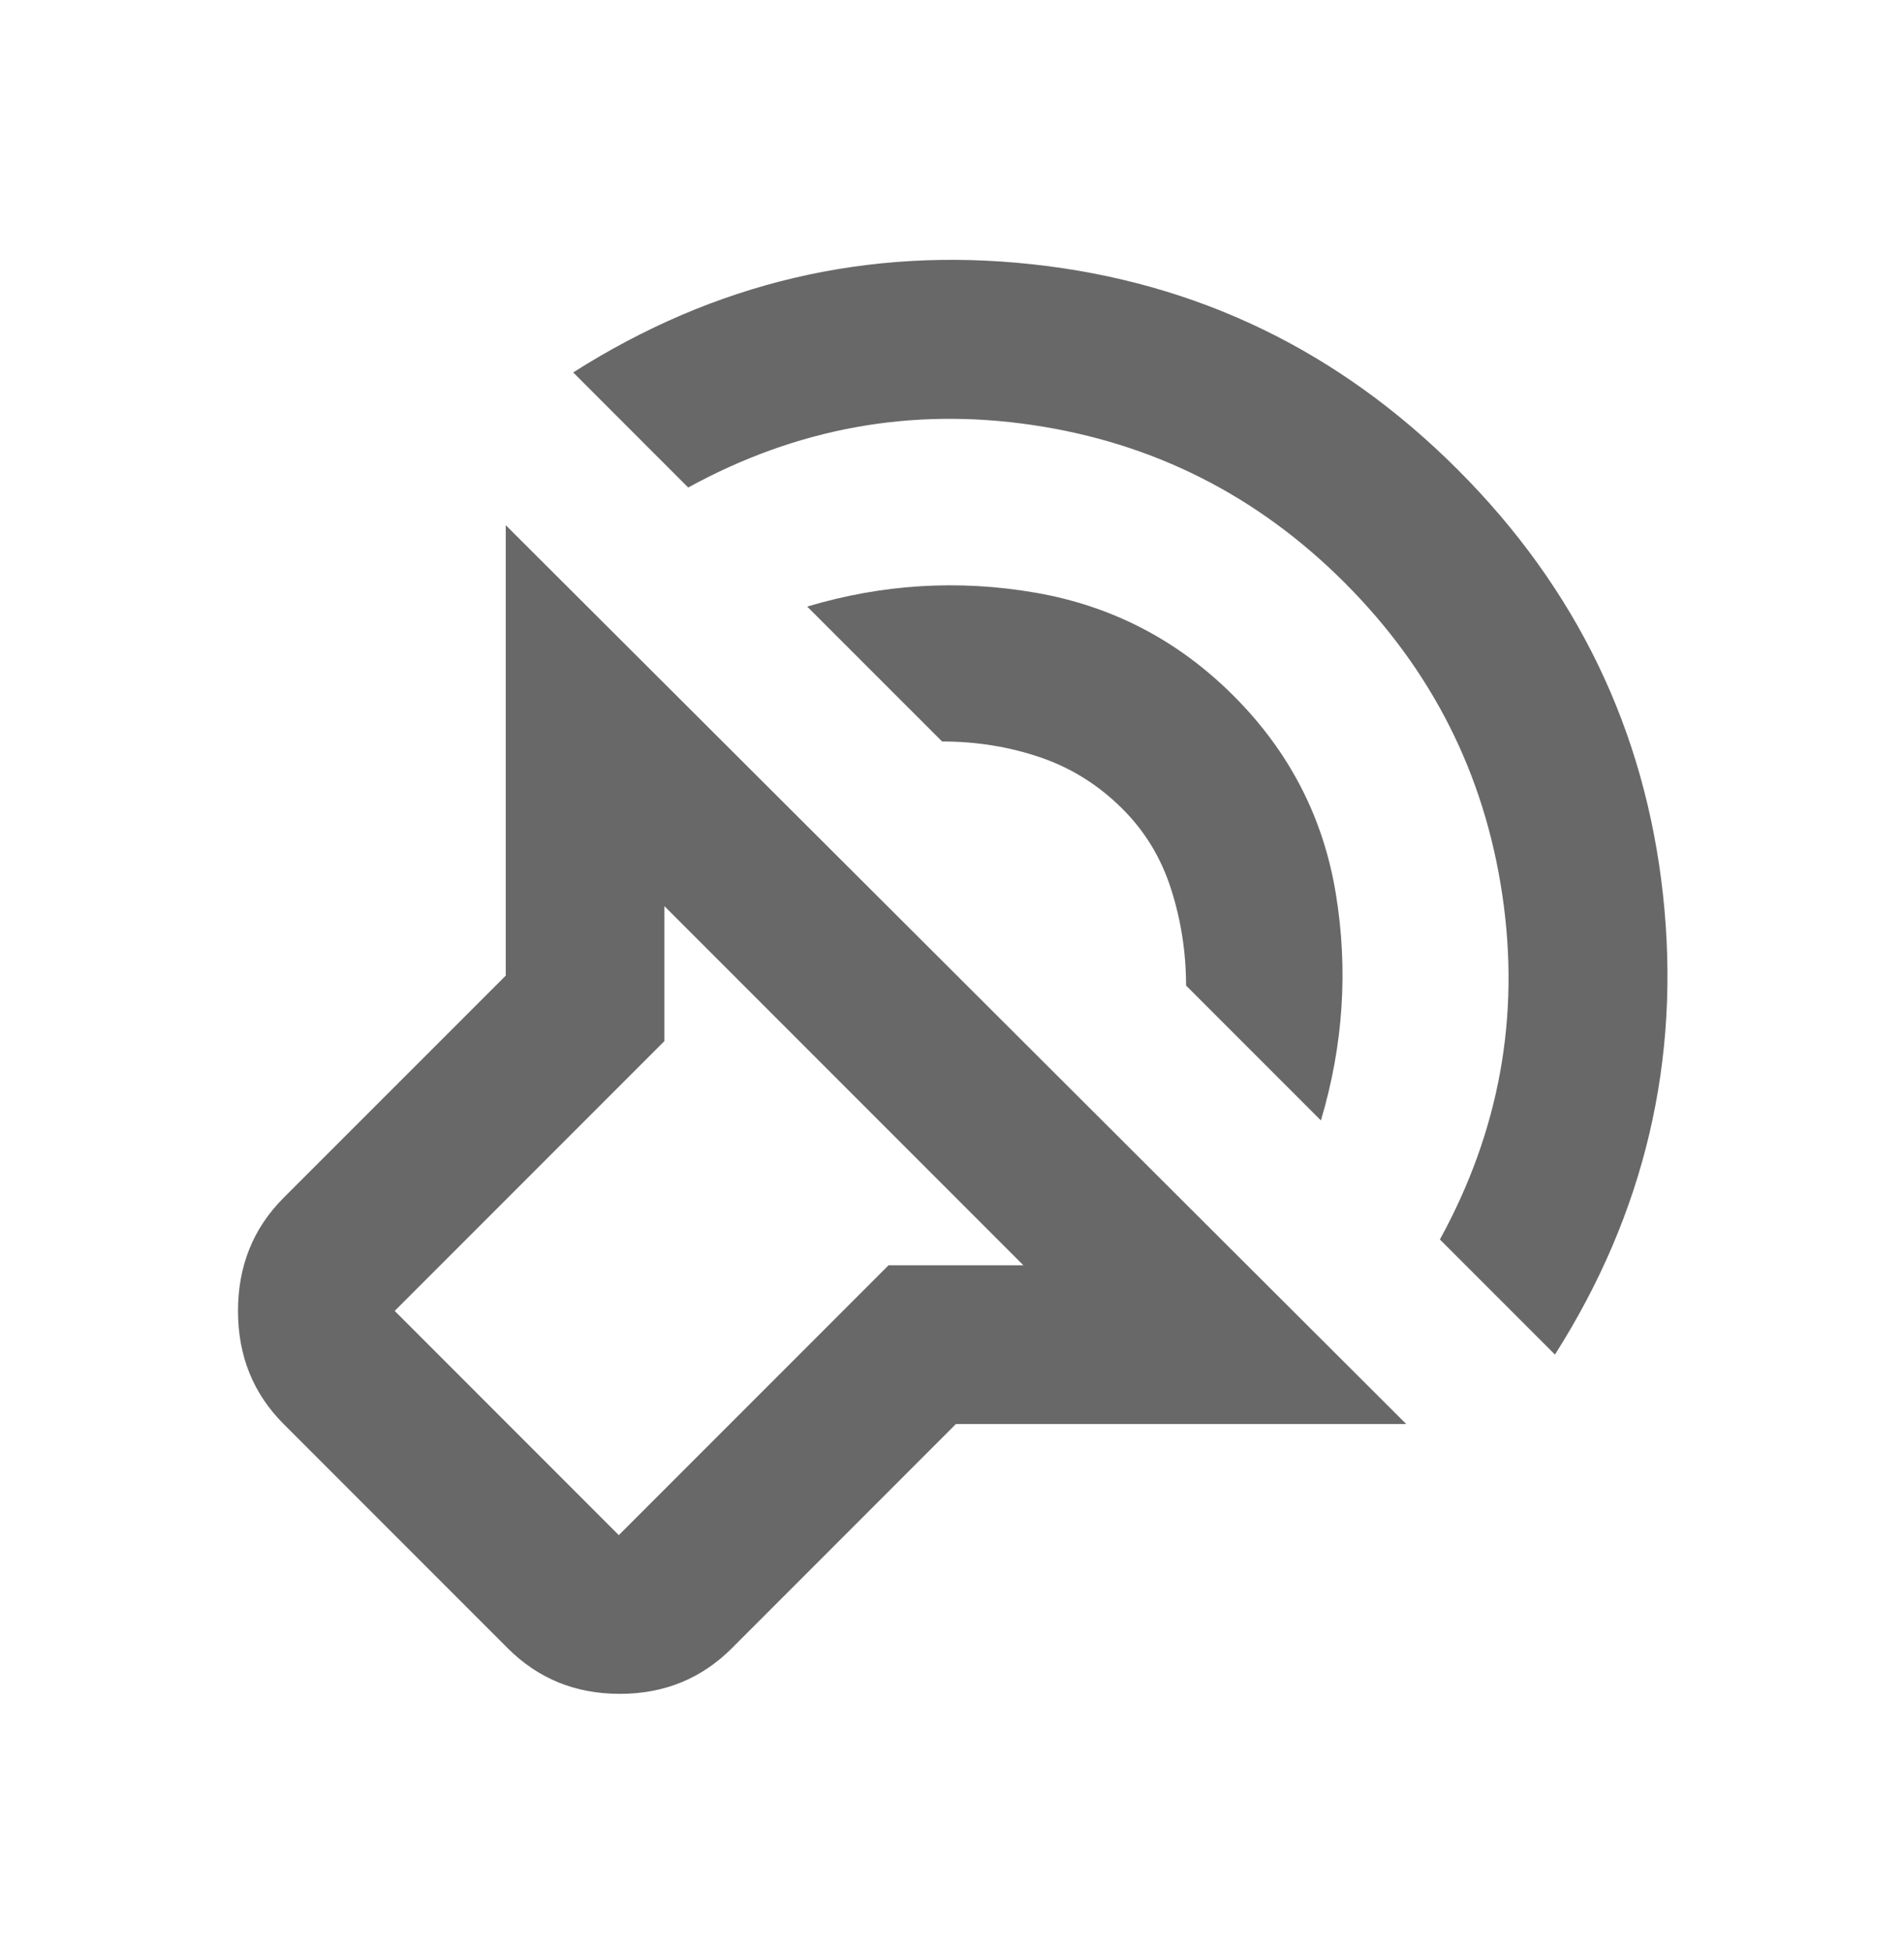 <svg width="40" height="41" viewBox="0 0 40 41" fill="none" xmlns="http://www.w3.org/2000/svg">
<mask id="mask0_3350_9122" style="mask-type:alpha" maskUnits="userSpaceOnUse" x="0" y="0" width="40" height="41">
<rect y="0.529" width="40" height="40" fill="#D9D9D9"/>
</mask>
<g mask="url(#mask0_3350_9122)">
<path d="M29.542 29.904H20.083L15.375 34.613C14.736 35.252 13.951 35.571 13.021 35.571C12.09 35.571 11.306 35.252 10.667 34.613L5.958 29.904C5.319 29.265 5 28.474 5 27.529C5 26.585 5.319 25.793 5.958 25.154L10.625 20.488V11.029L29.542 29.904ZM21.5 26.571L13.958 19.029V21.863L8.292 27.529L13 32.238L18.667 26.571H21.5ZM12.042 7.821C15.014 5.932 18.229 5.175 21.688 5.55C25.146 5.925 28.125 7.363 30.625 9.863C33.125 12.363 34.562 15.342 34.938 18.8C35.312 22.259 34.556 25.474 32.667 28.446L30.25 26.029C31.5 23.752 31.938 21.342 31.562 18.8C31.188 16.259 30.083 14.071 28.25 12.238C26.417 10.404 24.229 9.3 21.688 8.925C19.146 8.55 16.736 8.988 14.458 10.238L12.042 7.821ZM16.958 12.738C18.542 12.265 20.139 12.168 21.75 12.446C23.361 12.724 24.75 13.446 25.917 14.613C27.083 15.779 27.799 17.161 28.062 18.759C28.326 20.356 28.222 21.946 27.75 23.529L24.917 20.696C24.917 20.002 24.812 19.328 24.604 18.675C24.396 18.022 24.056 17.46 23.583 16.988C23.083 16.488 22.507 16.127 21.854 15.904C21.201 15.682 20.514 15.571 19.792 15.571L16.958 12.738Z" fill="#686868"/>
</g>
</svg>
